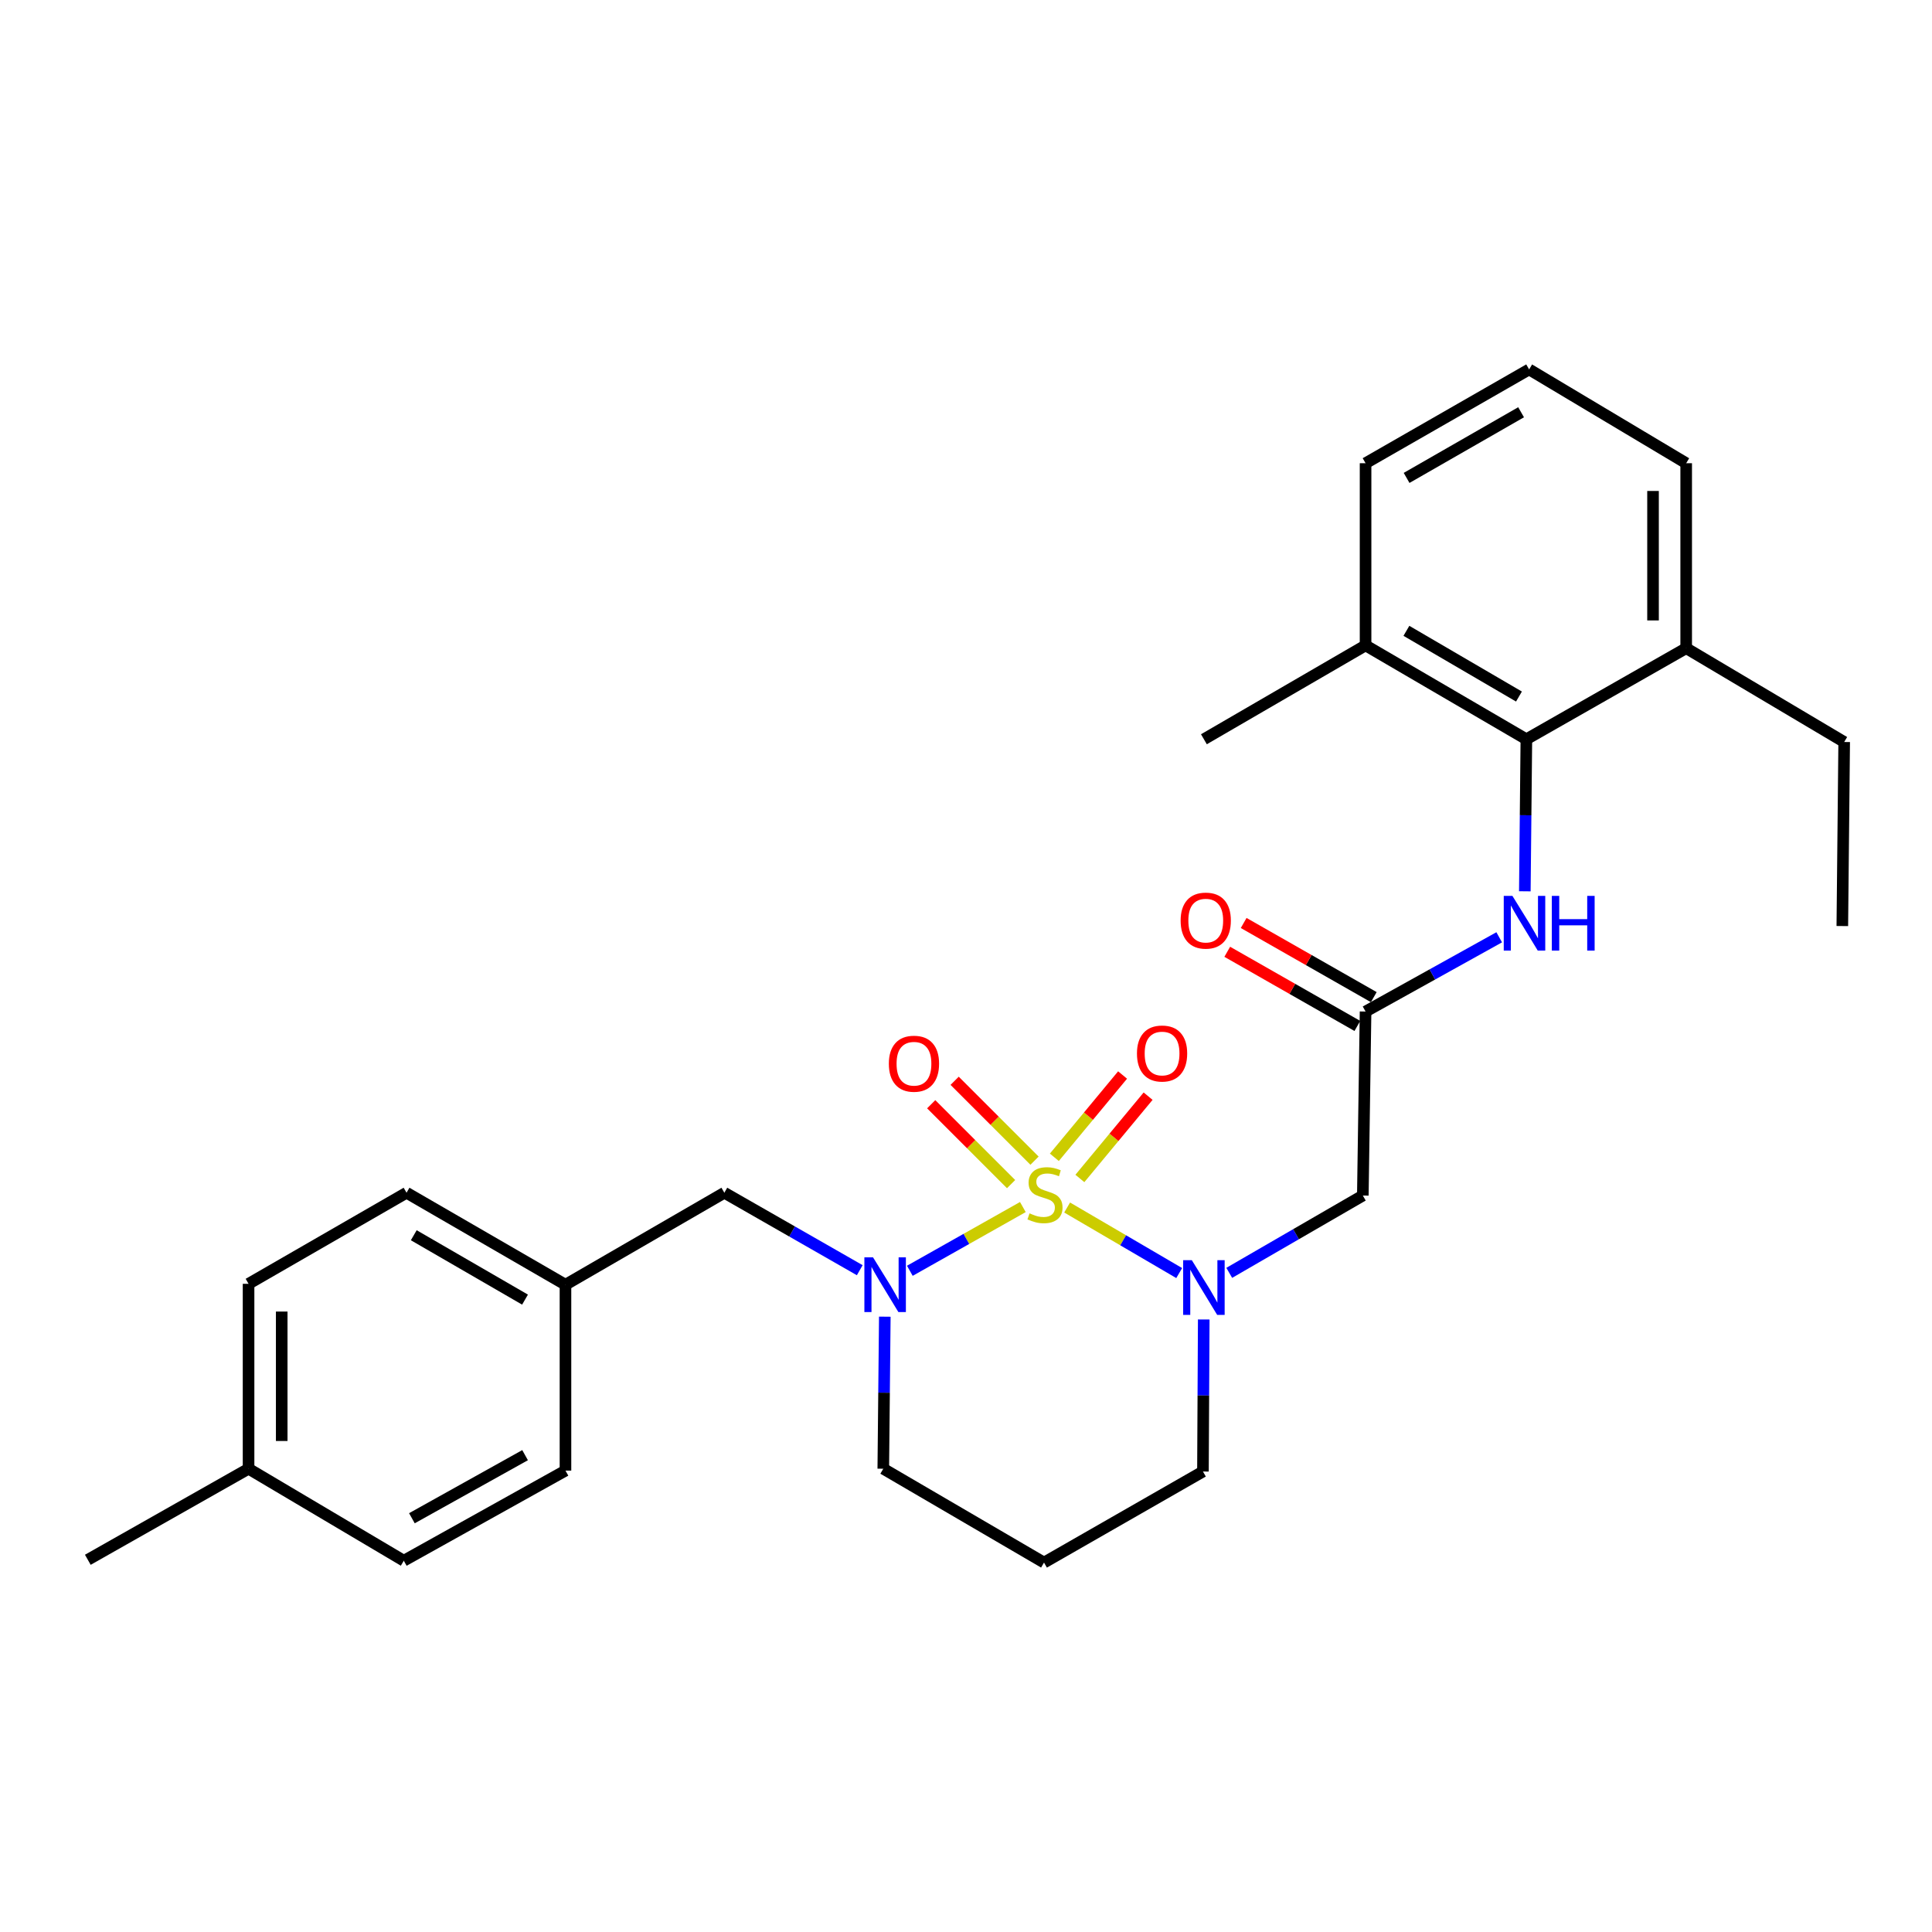 <?xml version='1.0' encoding='iso-8859-1'?>
<svg version='1.1' baseProfile='full'
              xmlns='http://www.w3.org/2000/svg'
                      xmlns:rdkit='http://www.rdkit.org/xml'
                      xmlns:xlink='http://www.w3.org/1999/xlink'
                  xml:space='preserve'
width='1000px' height='1000px' viewBox='0 0 1000 1000'>
<!-- END OF HEADER -->
<rect style='opacity:1.0;fill:#FFFFFF;stroke:none' width='1000' height='1000' x='0' y='0'> </rect>
<path class='bond-0' d='M 552.347,625.01 L 581.348,641.974' style='fill:none;fill-rule:evenodd;stroke:#CCCC00;stroke-width:6px;stroke-linecap:butt;stroke-linejoin:miter;stroke-opacity:1' />
<path class='bond-0' d='M 581.348,641.974 L 610.35,658.937' style='fill:none;fill-rule:evenodd;stroke:#0000FF;stroke-width:6px;stroke-linecap:butt;stroke-linejoin:miter;stroke-opacity:1' />
<path class='bond-1' d='M 529.43,624.766 L 500.179,641.262' style='fill:none;fill-rule:evenodd;stroke:#CCCC00;stroke-width:6px;stroke-linecap:butt;stroke-linejoin:miter;stroke-opacity:1' />
<path class='bond-1' d='M 500.179,641.262 L 470.929,657.758' style='fill:none;fill-rule:evenodd;stroke:#0000FF;stroke-width:6px;stroke-linecap:butt;stroke-linejoin:miter;stroke-opacity:1' />
<path class='bond-6' d='M 535.474,600.762 L 514.799,580.089' style='fill:none;fill-rule:evenodd;stroke:#CCCC00;stroke-width:6px;stroke-linecap:butt;stroke-linejoin:miter;stroke-opacity:1' />
<path class='bond-6' d='M 514.799,580.089 L 494.124,559.417' style='fill:none;fill-rule:evenodd;stroke:#FF0000;stroke-width:6px;stroke-linecap:butt;stroke-linejoin:miter;stroke-opacity:1' />
<path class='bond-6' d='M 523.34,612.898 L 502.664,592.226' style='fill:none;fill-rule:evenodd;stroke:#CCCC00;stroke-width:6px;stroke-linecap:butt;stroke-linejoin:miter;stroke-opacity:1' />
<path class='bond-6' d='M 502.664,592.226 L 481.989,571.554' style='fill:none;fill-rule:evenodd;stroke:#FF0000;stroke-width:6px;stroke-linecap:butt;stroke-linejoin:miter;stroke-opacity:1' />
<path class='bond-7' d='M 558.944,609.969 L 576.602,588.672' style='fill:none;fill-rule:evenodd;stroke:#CCCC00;stroke-width:6px;stroke-linecap:butt;stroke-linejoin:miter;stroke-opacity:1' />
<path class='bond-7' d='M 576.602,588.672 L 594.259,567.375' style='fill:none;fill-rule:evenodd;stroke:#FF0000;stroke-width:6px;stroke-linecap:butt;stroke-linejoin:miter;stroke-opacity:1' />
<path class='bond-7' d='M 545.732,599.015 L 563.39,577.718' style='fill:none;fill-rule:evenodd;stroke:#CCCC00;stroke-width:6px;stroke-linecap:butt;stroke-linejoin:miter;stroke-opacity:1' />
<path class='bond-7' d='M 563.39,577.718 L 581.047,556.421' style='fill:none;fill-rule:evenodd;stroke:#FF0000;stroke-width:6px;stroke-linecap:butt;stroke-linejoin:miter;stroke-opacity:1' />
<path class='bond-2' d='M 636.256,658.827 L 670.826,638.819' style='fill:none;fill-rule:evenodd;stroke:#0000FF;stroke-width:6px;stroke-linecap:butt;stroke-linejoin:miter;stroke-opacity:1' />
<path class='bond-2' d='M 670.826,638.819 L 705.395,618.811' style='fill:none;fill-rule:evenodd;stroke:#000000;stroke-width:6px;stroke-linecap:butt;stroke-linejoin:miter;stroke-opacity:1' />
<path class='bond-12' d='M 623.054,682.959 L 622.849,722.309' style='fill:none;fill-rule:evenodd;stroke:#0000FF;stroke-width:6px;stroke-linecap:butt;stroke-linejoin:miter;stroke-opacity:1' />
<path class='bond-12' d='M 622.849,722.309 L 622.644,761.659' style='fill:none;fill-rule:evenodd;stroke:#000000;stroke-width:6px;stroke-linecap:butt;stroke-linejoin:miter;stroke-opacity:1' />
<path class='bond-8' d='M 445.006,657.453 L 409.965,637.408' style='fill:none;fill-rule:evenodd;stroke:#0000FF;stroke-width:6px;stroke-linecap:butt;stroke-linejoin:miter;stroke-opacity:1' />
<path class='bond-8' d='M 409.965,637.408 L 374.924,617.362' style='fill:none;fill-rule:evenodd;stroke:#000000;stroke-width:6px;stroke-linecap:butt;stroke-linejoin:miter;stroke-opacity:1' />
<path class='bond-13' d='M 457.977,681.51 L 457.583,720.86' style='fill:none;fill-rule:evenodd;stroke:#0000FF;stroke-width:6px;stroke-linecap:butt;stroke-linejoin:miter;stroke-opacity:1' />
<path class='bond-13' d='M 457.583,720.86 L 457.189,760.21' style='fill:none;fill-rule:evenodd;stroke:#000000;stroke-width:6px;stroke-linecap:butt;stroke-linejoin:miter;stroke-opacity:1' />
<path class='bond-3' d='M 705.395,618.811 L 706.816,523.57' style='fill:none;fill-rule:evenodd;stroke:#000000;stroke-width:6px;stroke-linecap:butt;stroke-linejoin:miter;stroke-opacity:1' />
<path class='bond-5' d='M 706.816,523.57 L 741.402,504.356' style='fill:none;fill-rule:evenodd;stroke:#000000;stroke-width:6px;stroke-linecap:butt;stroke-linejoin:miter;stroke-opacity:1' />
<path class='bond-5' d='M 741.402,504.356 L 775.988,485.143' style='fill:none;fill-rule:evenodd;stroke:#0000FF;stroke-width:6px;stroke-linecap:butt;stroke-linejoin:miter;stroke-opacity:1' />
<path class='bond-9' d='M 711.065,516.114 L 677.394,496.923' style='fill:none;fill-rule:evenodd;stroke:#000000;stroke-width:6px;stroke-linecap:butt;stroke-linejoin:miter;stroke-opacity:1' />
<path class='bond-9' d='M 677.394,496.923 L 643.723,477.732' style='fill:none;fill-rule:evenodd;stroke:#FF0000;stroke-width:6px;stroke-linecap:butt;stroke-linejoin:miter;stroke-opacity:1' />
<path class='bond-9' d='M 702.567,531.025 L 668.896,511.834' style='fill:none;fill-rule:evenodd;stroke:#000000;stroke-width:6px;stroke-linecap:butt;stroke-linejoin:miter;stroke-opacity:1' />
<path class='bond-9' d='M 668.896,511.834 L 635.225,492.642' style='fill:none;fill-rule:evenodd;stroke:#FF0000;stroke-width:6px;stroke-linecap:butt;stroke-linejoin:miter;stroke-opacity:1' />
<path class='bond-4' d='M 790.044,382.638 L 789.646,421.984' style='fill:none;fill-rule:evenodd;stroke:#000000;stroke-width:6px;stroke-linecap:butt;stroke-linejoin:miter;stroke-opacity:1' />
<path class='bond-4' d='M 789.646,421.984 L 789.248,461.329' style='fill:none;fill-rule:evenodd;stroke:#0000FF;stroke-width:6px;stroke-linecap:butt;stroke-linejoin:miter;stroke-opacity:1' />
<path class='bond-10' d='M 790.044,382.638 L 706.816,334.049' style='fill:none;fill-rule:evenodd;stroke:#000000;stroke-width:6px;stroke-linecap:butt;stroke-linejoin:miter;stroke-opacity:1' />
<path class='bond-10' d='M 786.213,360.528 L 727.953,326.516' style='fill:none;fill-rule:evenodd;stroke:#000000;stroke-width:6px;stroke-linecap:butt;stroke-linejoin:miter;stroke-opacity:1' />
<path class='bond-11' d='M 790.044,382.638 L 872.767,335.499' style='fill:none;fill-rule:evenodd;stroke:#000000;stroke-width:6px;stroke-linecap:butt;stroke-linejoin:miter;stroke-opacity:1' />
<path class='bond-14' d='M 374.924,617.362 L 292.688,664.969' style='fill:none;fill-rule:evenodd;stroke:#000000;stroke-width:6px;stroke-linecap:butt;stroke-linejoin:miter;stroke-opacity:1' />
<path class='bond-22' d='M 706.816,334.049 L 706.816,239.761' style='fill:none;fill-rule:evenodd;stroke:#000000;stroke-width:6px;stroke-linecap:butt;stroke-linejoin:miter;stroke-opacity:1' />
<path class='bond-25' d='M 706.816,334.049 L 623.14,382.638' style='fill:none;fill-rule:evenodd;stroke:#000000;stroke-width:6px;stroke-linecap:butt;stroke-linejoin:miter;stroke-opacity:1' />
<path class='bond-23' d='M 872.767,335.499 L 872.767,239.761' style='fill:none;fill-rule:evenodd;stroke:#000000;stroke-width:6px;stroke-linecap:butt;stroke-linejoin:miter;stroke-opacity:1' />
<path class='bond-23' d='M 855.604,321.138 L 855.604,254.122' style='fill:none;fill-rule:evenodd;stroke:#000000;stroke-width:6px;stroke-linecap:butt;stroke-linejoin:miter;stroke-opacity:1' />
<path class='bond-24' d='M 872.767,335.499 L 954.545,384.059' style='fill:none;fill-rule:evenodd;stroke:#000000;stroke-width:6px;stroke-linecap:butt;stroke-linejoin:miter;stroke-opacity:1' />
<path class='bond-28' d='M 622.644,761.659 L 540.379,808.789' style='fill:none;fill-rule:evenodd;stroke:#000000;stroke-width:6px;stroke-linecap:butt;stroke-linejoin:miter;stroke-opacity:1' />
<path class='bond-15' d='M 457.189,760.21 L 540.379,808.789' style='fill:none;fill-rule:evenodd;stroke:#000000;stroke-width:6px;stroke-linecap:butt;stroke-linejoin:miter;stroke-opacity:1' />
<path class='bond-17' d='M 292.688,664.969 L 292.688,761.183' style='fill:none;fill-rule:evenodd;stroke:#000000;stroke-width:6px;stroke-linecap:butt;stroke-linejoin:miter;stroke-opacity:1' />
<path class='bond-18' d='M 292.688,664.969 L 210.423,617.362' style='fill:none;fill-rule:evenodd;stroke:#000000;stroke-width:6px;stroke-linecap:butt;stroke-linejoin:miter;stroke-opacity:1' />
<path class='bond-18' d='M 271.752,672.682 L 214.167,639.357' style='fill:none;fill-rule:evenodd;stroke:#000000;stroke-width:6px;stroke-linecap:butt;stroke-linejoin:miter;stroke-opacity:1' />
<path class='bond-16' d='M 128.654,760.21 L 128.654,664.501' style='fill:none;fill-rule:evenodd;stroke:#000000;stroke-width:6px;stroke-linecap:butt;stroke-linejoin:miter;stroke-opacity:1' />
<path class='bond-16' d='M 145.816,745.854 L 145.816,678.858' style='fill:none;fill-rule:evenodd;stroke:#000000;stroke-width:6px;stroke-linecap:butt;stroke-linejoin:miter;stroke-opacity:1' />
<path class='bond-26' d='M 128.654,760.21 L 45.455,807.34' style='fill:none;fill-rule:evenodd;stroke:#000000;stroke-width:6px;stroke-linecap:butt;stroke-linejoin:miter;stroke-opacity:1' />
<path class='bond-29' d='M 128.654,760.21 L 209.002,807.826' style='fill:none;fill-rule:evenodd;stroke:#000000;stroke-width:6px;stroke-linecap:butt;stroke-linejoin:miter;stroke-opacity:1' />
<path class='bond-19' d='M 292.688,761.183 L 209.002,807.826' style='fill:none;fill-rule:evenodd;stroke:#000000;stroke-width:6px;stroke-linecap:butt;stroke-linejoin:miter;stroke-opacity:1' />
<path class='bond-19' d='M 271.78,753.188 L 213.2,785.839' style='fill:none;fill-rule:evenodd;stroke:#000000;stroke-width:6px;stroke-linecap:butt;stroke-linejoin:miter;stroke-opacity:1' />
<path class='bond-20' d='M 210.423,617.362 L 128.654,664.501' style='fill:none;fill-rule:evenodd;stroke:#000000;stroke-width:6px;stroke-linecap:butt;stroke-linejoin:miter;stroke-opacity:1' />
<path class='bond-21' d='M 791.474,191.211 L 872.767,239.761' style='fill:none;fill-rule:evenodd;stroke:#000000;stroke-width:6px;stroke-linecap:butt;stroke-linejoin:miter;stroke-opacity:1' />
<path class='bond-30' d='M 791.474,191.211 L 706.816,239.761' style='fill:none;fill-rule:evenodd;stroke:#000000;stroke-width:6px;stroke-linecap:butt;stroke-linejoin:miter;stroke-opacity:1' />
<path class='bond-30' d='M 787.314,213.381 L 728.053,247.367' style='fill:none;fill-rule:evenodd;stroke:#000000;stroke-width:6px;stroke-linecap:butt;stroke-linejoin:miter;stroke-opacity:1' />
<path class='bond-27' d='M 954.545,384.059 L 953.582,479.319' style='fill:none;fill-rule:evenodd;stroke:#000000;stroke-width:6px;stroke-linecap:butt;stroke-linejoin:miter;stroke-opacity:1' />
<path  class='atom-0' d='M 532.885 628.026
Q 533.205 628.146, 534.525 628.706
Q 535.845 629.266, 537.285 629.626
Q 538.765 629.946, 540.205 629.946
Q 542.885 629.946, 544.445 628.666
Q 546.005 627.346, 546.005 625.066
Q 546.005 623.506, 545.205 622.546
Q 544.445 621.586, 543.245 621.066
Q 542.045 620.546, 540.045 619.946
Q 537.525 619.186, 536.005 618.466
Q 534.525 617.746, 533.445 616.226
Q 532.405 614.706, 532.405 612.146
Q 532.405 608.586, 534.805 606.386
Q 537.245 604.186, 542.045 604.186
Q 545.325 604.186, 549.045 605.746
L 548.125 608.826
Q 544.725 607.426, 542.165 607.426
Q 539.405 607.426, 537.885 608.586
Q 536.365 609.706, 536.405 611.666
Q 536.405 613.186, 537.165 614.106
Q 537.965 615.026, 539.085 615.546
Q 540.245 616.066, 542.165 616.666
Q 544.725 617.466, 546.245 618.266
Q 547.765 619.066, 548.845 620.706
Q 549.965 622.306, 549.965 625.066
Q 549.965 628.986, 547.325 631.106
Q 544.725 633.186, 540.365 633.186
Q 537.845 633.186, 535.925 632.626
Q 534.045 632.106, 531.805 631.186
L 532.885 628.026
' fill='#CCCC00'/>
<path  class='atom-1' d='M 616.88 652.258
L 626.16 667.258
Q 627.08 668.738, 628.56 671.418
Q 630.04 674.098, 630.12 674.258
L 630.12 652.258
L 633.88 652.258
L 633.88 680.578
L 630 680.578
L 620.04 664.178
Q 618.88 662.258, 617.64 660.058
Q 616.44 657.858, 616.08 657.178
L 616.08 680.578
L 612.4 680.578
L 612.4 652.258
L 616.88 652.258
' fill='#0000FF'/>
<path  class='atom-2' d='M 451.883 650.809
L 461.163 665.809
Q 462.083 667.289, 463.563 669.969
Q 465.043 672.649, 465.123 672.809
L 465.123 650.809
L 468.883 650.809
L 468.883 679.129
L 465.003 679.129
L 455.043 662.729
Q 453.883 660.809, 452.643 658.609
Q 451.443 656.409, 451.083 655.729
L 451.083 679.129
L 447.403 679.129
L 447.403 650.809
L 451.883 650.809
' fill='#0000FF'/>
<path  class='atom-6' d='M 782.821 463.71
L 792.101 478.71
Q 793.021 480.19, 794.501 482.87
Q 795.981 485.55, 796.061 485.71
L 796.061 463.71
L 799.821 463.71
L 799.821 492.03
L 795.941 492.03
L 785.981 475.63
Q 784.821 473.71, 783.581 471.51
Q 782.381 469.31, 782.021 468.63
L 782.021 492.03
L 778.341 492.03
L 778.341 463.71
L 782.821 463.71
' fill='#0000FF'/>
<path  class='atom-6' d='M 803.221 463.71
L 807.061 463.71
L 807.061 475.75
L 821.541 475.75
L 821.541 463.71
L 825.381 463.71
L 825.381 492.03
L 821.541 492.03
L 821.541 478.95
L 807.061 478.95
L 807.061 492.03
L 803.221 492.03
L 803.221 463.71
' fill='#0000FF'/>
<path  class='atom-7' d='M 460.065 550.576
Q 460.065 543.776, 463.425 539.976
Q 466.785 536.176, 473.065 536.176
Q 479.345 536.176, 482.705 539.976
Q 486.065 543.776, 486.065 550.576
Q 486.065 557.456, 482.665 561.376
Q 479.265 565.256, 473.065 565.256
Q 466.825 565.256, 463.425 561.376
Q 460.065 557.496, 460.065 550.576
M 473.065 562.056
Q 477.385 562.056, 479.705 559.176
Q 482.065 556.256, 482.065 550.576
Q 482.065 545.016, 479.705 542.216
Q 477.385 539.376, 473.065 539.376
Q 468.745 539.376, 466.385 542.176
Q 464.065 544.976, 464.065 550.576
Q 464.065 556.296, 466.385 559.176
Q 468.745 562.056, 473.065 562.056
' fill='#FF0000'/>
<path  class='atom-8' d='M 588.487 545.293
Q 588.487 538.493, 591.847 534.693
Q 595.207 530.893, 601.487 530.893
Q 607.767 530.893, 611.127 534.693
Q 614.487 538.493, 614.487 545.293
Q 614.487 552.173, 611.087 556.093
Q 607.687 559.973, 601.487 559.973
Q 595.247 559.973, 591.847 556.093
Q 588.487 552.213, 588.487 545.293
M 601.487 556.773
Q 605.807 556.773, 608.127 553.893
Q 610.487 550.973, 610.487 545.293
Q 610.487 539.733, 608.127 536.933
Q 605.807 534.093, 601.487 534.093
Q 597.167 534.093, 594.807 536.893
Q 592.487 539.693, 592.487 545.293
Q 592.487 551.013, 594.807 553.893
Q 597.167 556.773, 601.487 556.773
' fill='#FF0000'/>
<path  class='atom-10' d='M 611.093 476.501
Q 611.093 469.701, 614.453 465.901
Q 617.813 462.101, 624.093 462.101
Q 630.373 462.101, 633.733 465.901
Q 637.093 469.701, 637.093 476.501
Q 637.093 483.381, 633.693 487.301
Q 630.293 491.181, 624.093 491.181
Q 617.853 491.181, 614.453 487.301
Q 611.093 483.421, 611.093 476.501
M 624.093 487.981
Q 628.413 487.981, 630.733 485.101
Q 633.093 482.181, 633.093 476.501
Q 633.093 470.941, 630.733 468.141
Q 628.413 465.301, 624.093 465.301
Q 619.773 465.301, 617.413 468.101
Q 615.093 470.901, 615.093 476.501
Q 615.093 482.221, 617.413 485.101
Q 619.773 487.981, 624.093 487.981
' fill='#FF0000'/>
</svg>
